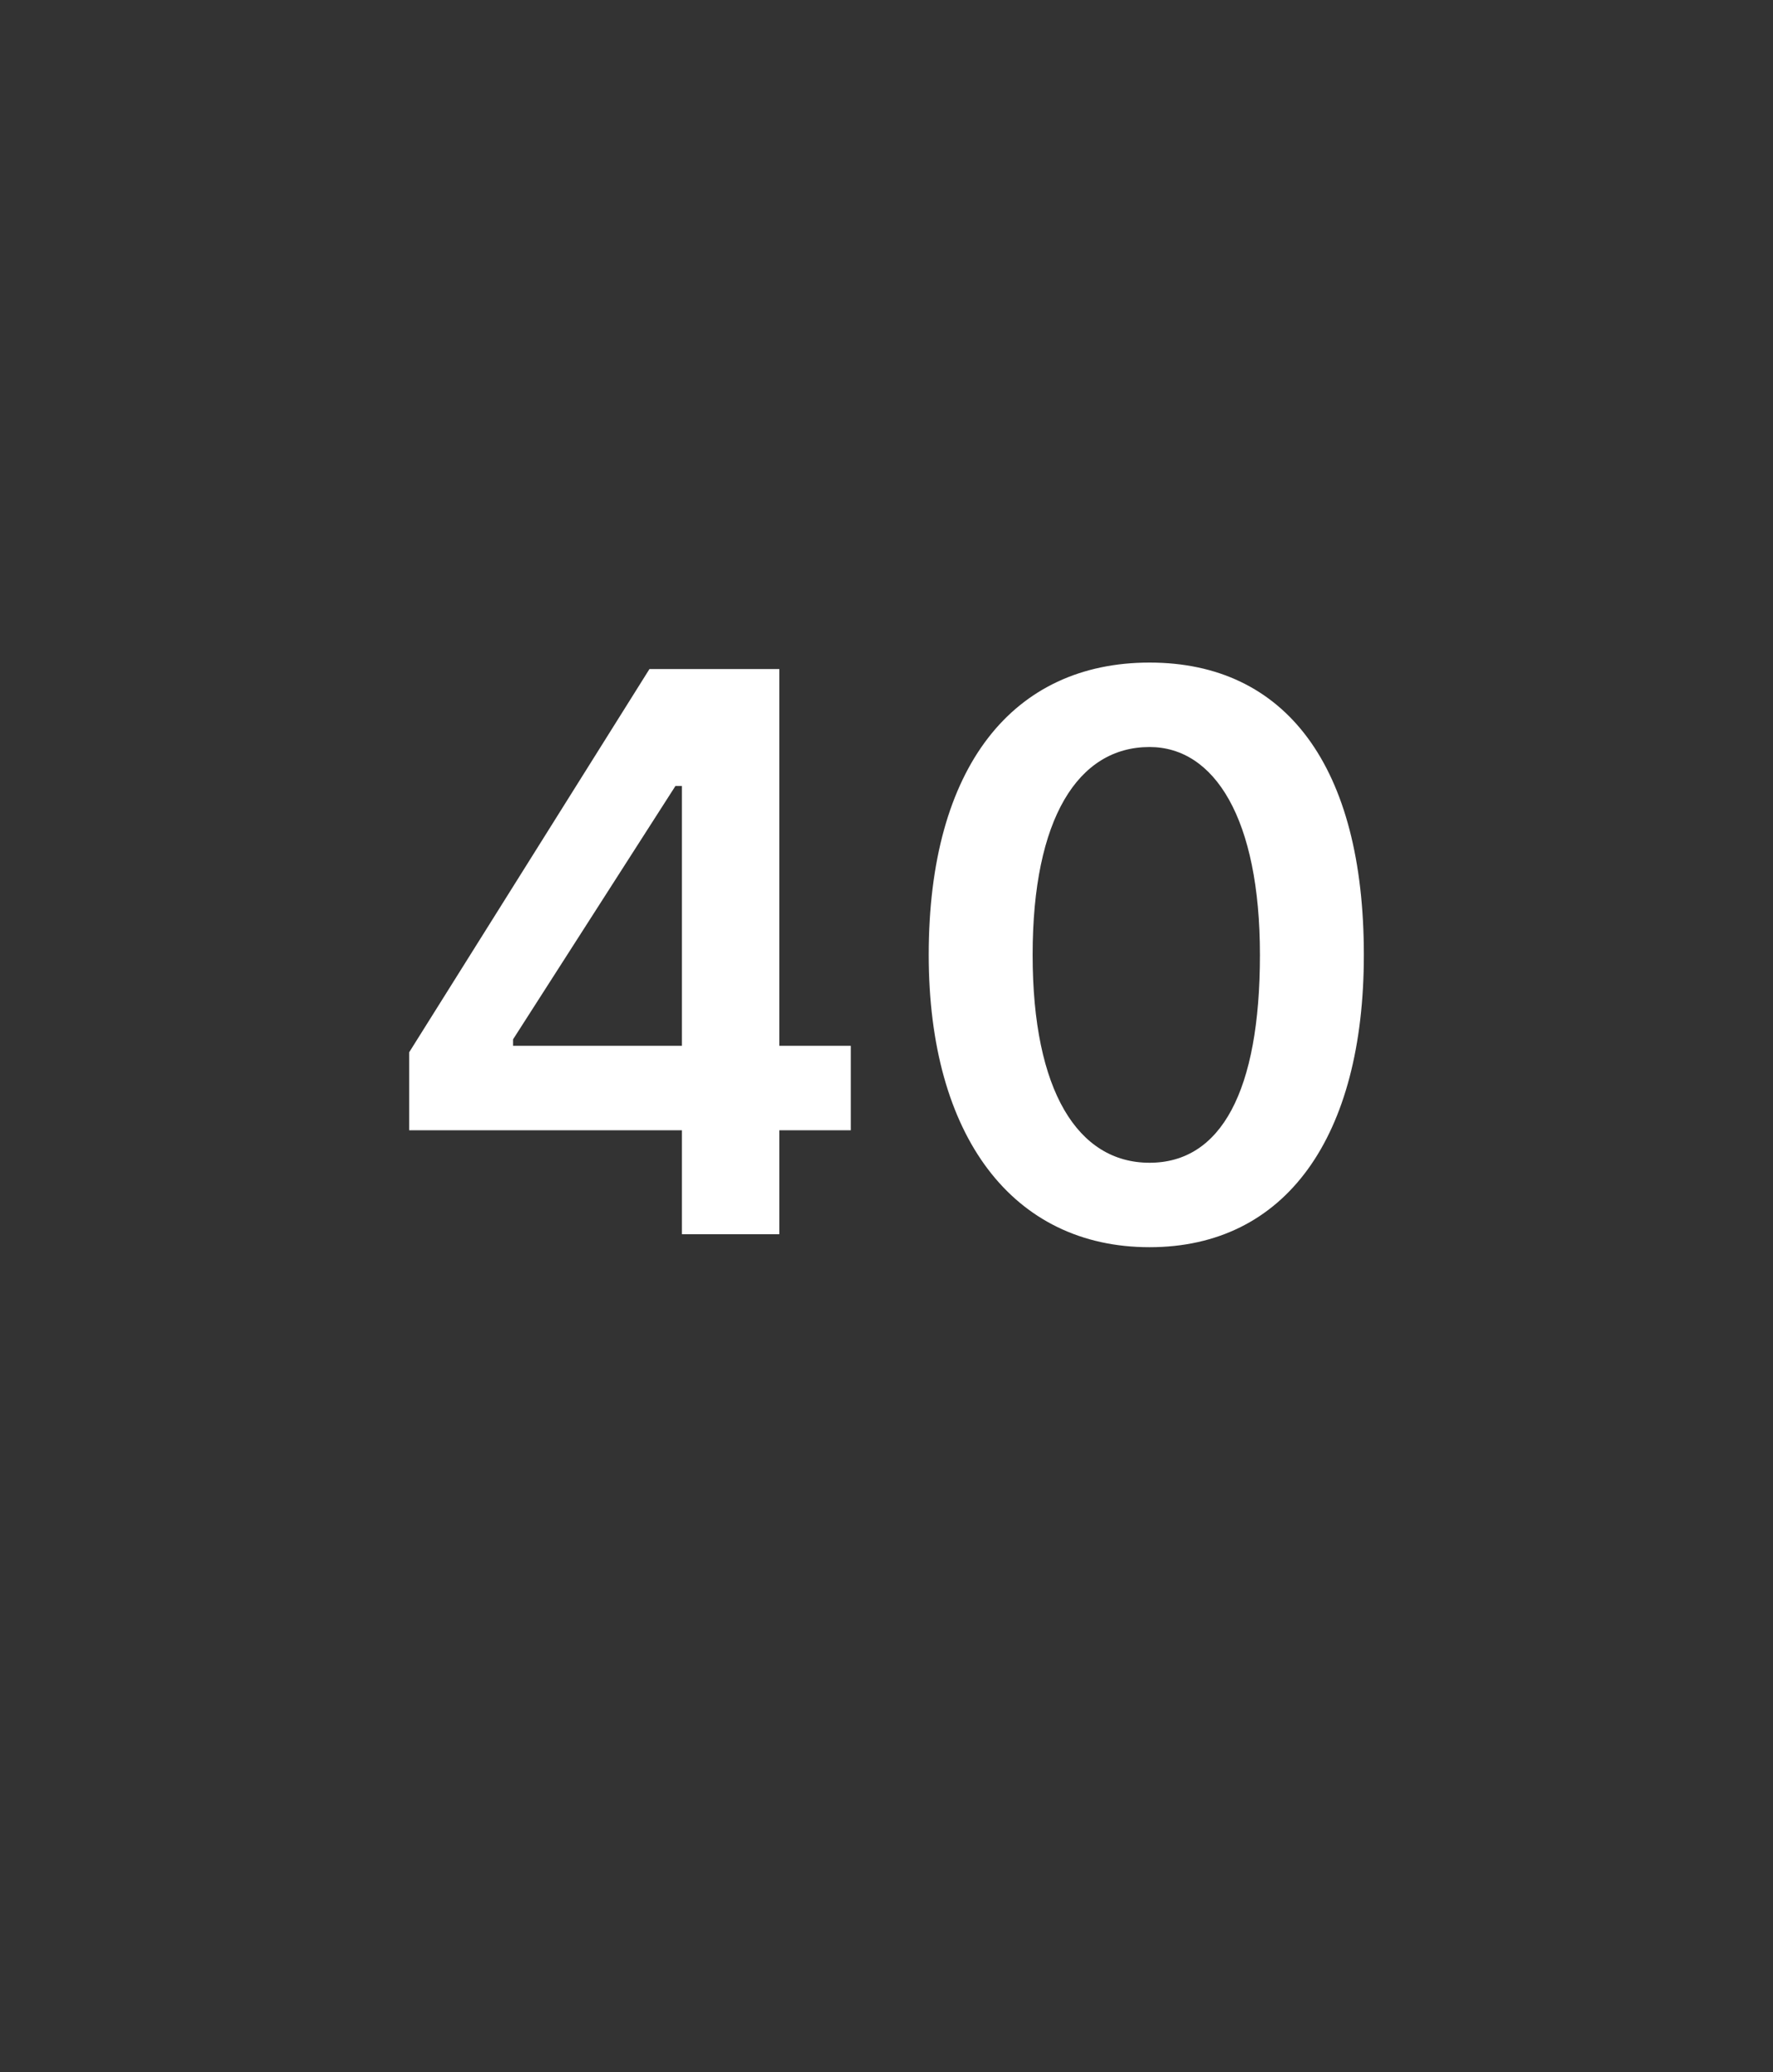 <?xml version="1.0" standalone="no"?><!DOCTYPE svg PUBLIC "-//W3C//DTD SVG 1.1//EN" "http://www.w3.org/Graphics/SVG/1.1/DTD/svg11.dtd"><svg xmlns="http://www.w3.org/2000/svg" version="1.1" width="27.3px" height="31.9px" viewBox="0 -1 27.3 31.9" style="top:-1px"><rect x="0" y="-1" width="27.3" height="31.9" fill="#333333" stroke="none"/><desc>40</desc><defs/><g id="Polygon166885"><path d="m6.3 15.2L10 9.3h2v5.8h1.1v1.3H12v1.6h-1.5v-1.6H6.3v-1.2zm4.2-4.1h-.1L7.9 15v.1h2.6v-4zm3.8 2.6c0-2.9 1.3-4.5 3.4-4.5c2.1 0 3.3 1.6 3.3 4.5c0 2.8-1.2 4.5-3.3 4.5c-2.1 0-3.4-1.7-3.4-4.5zm5.1 0c0-2.1-.7-3.2-1.7-3.2c-1.1 0-1.8 1.1-1.8 3.2c0 2.1.7 3.2 1.8 3.2c1.1 0 1.7-1.1 1.7-3.2z" stroke="none" fill="#fff"/></g></svg>